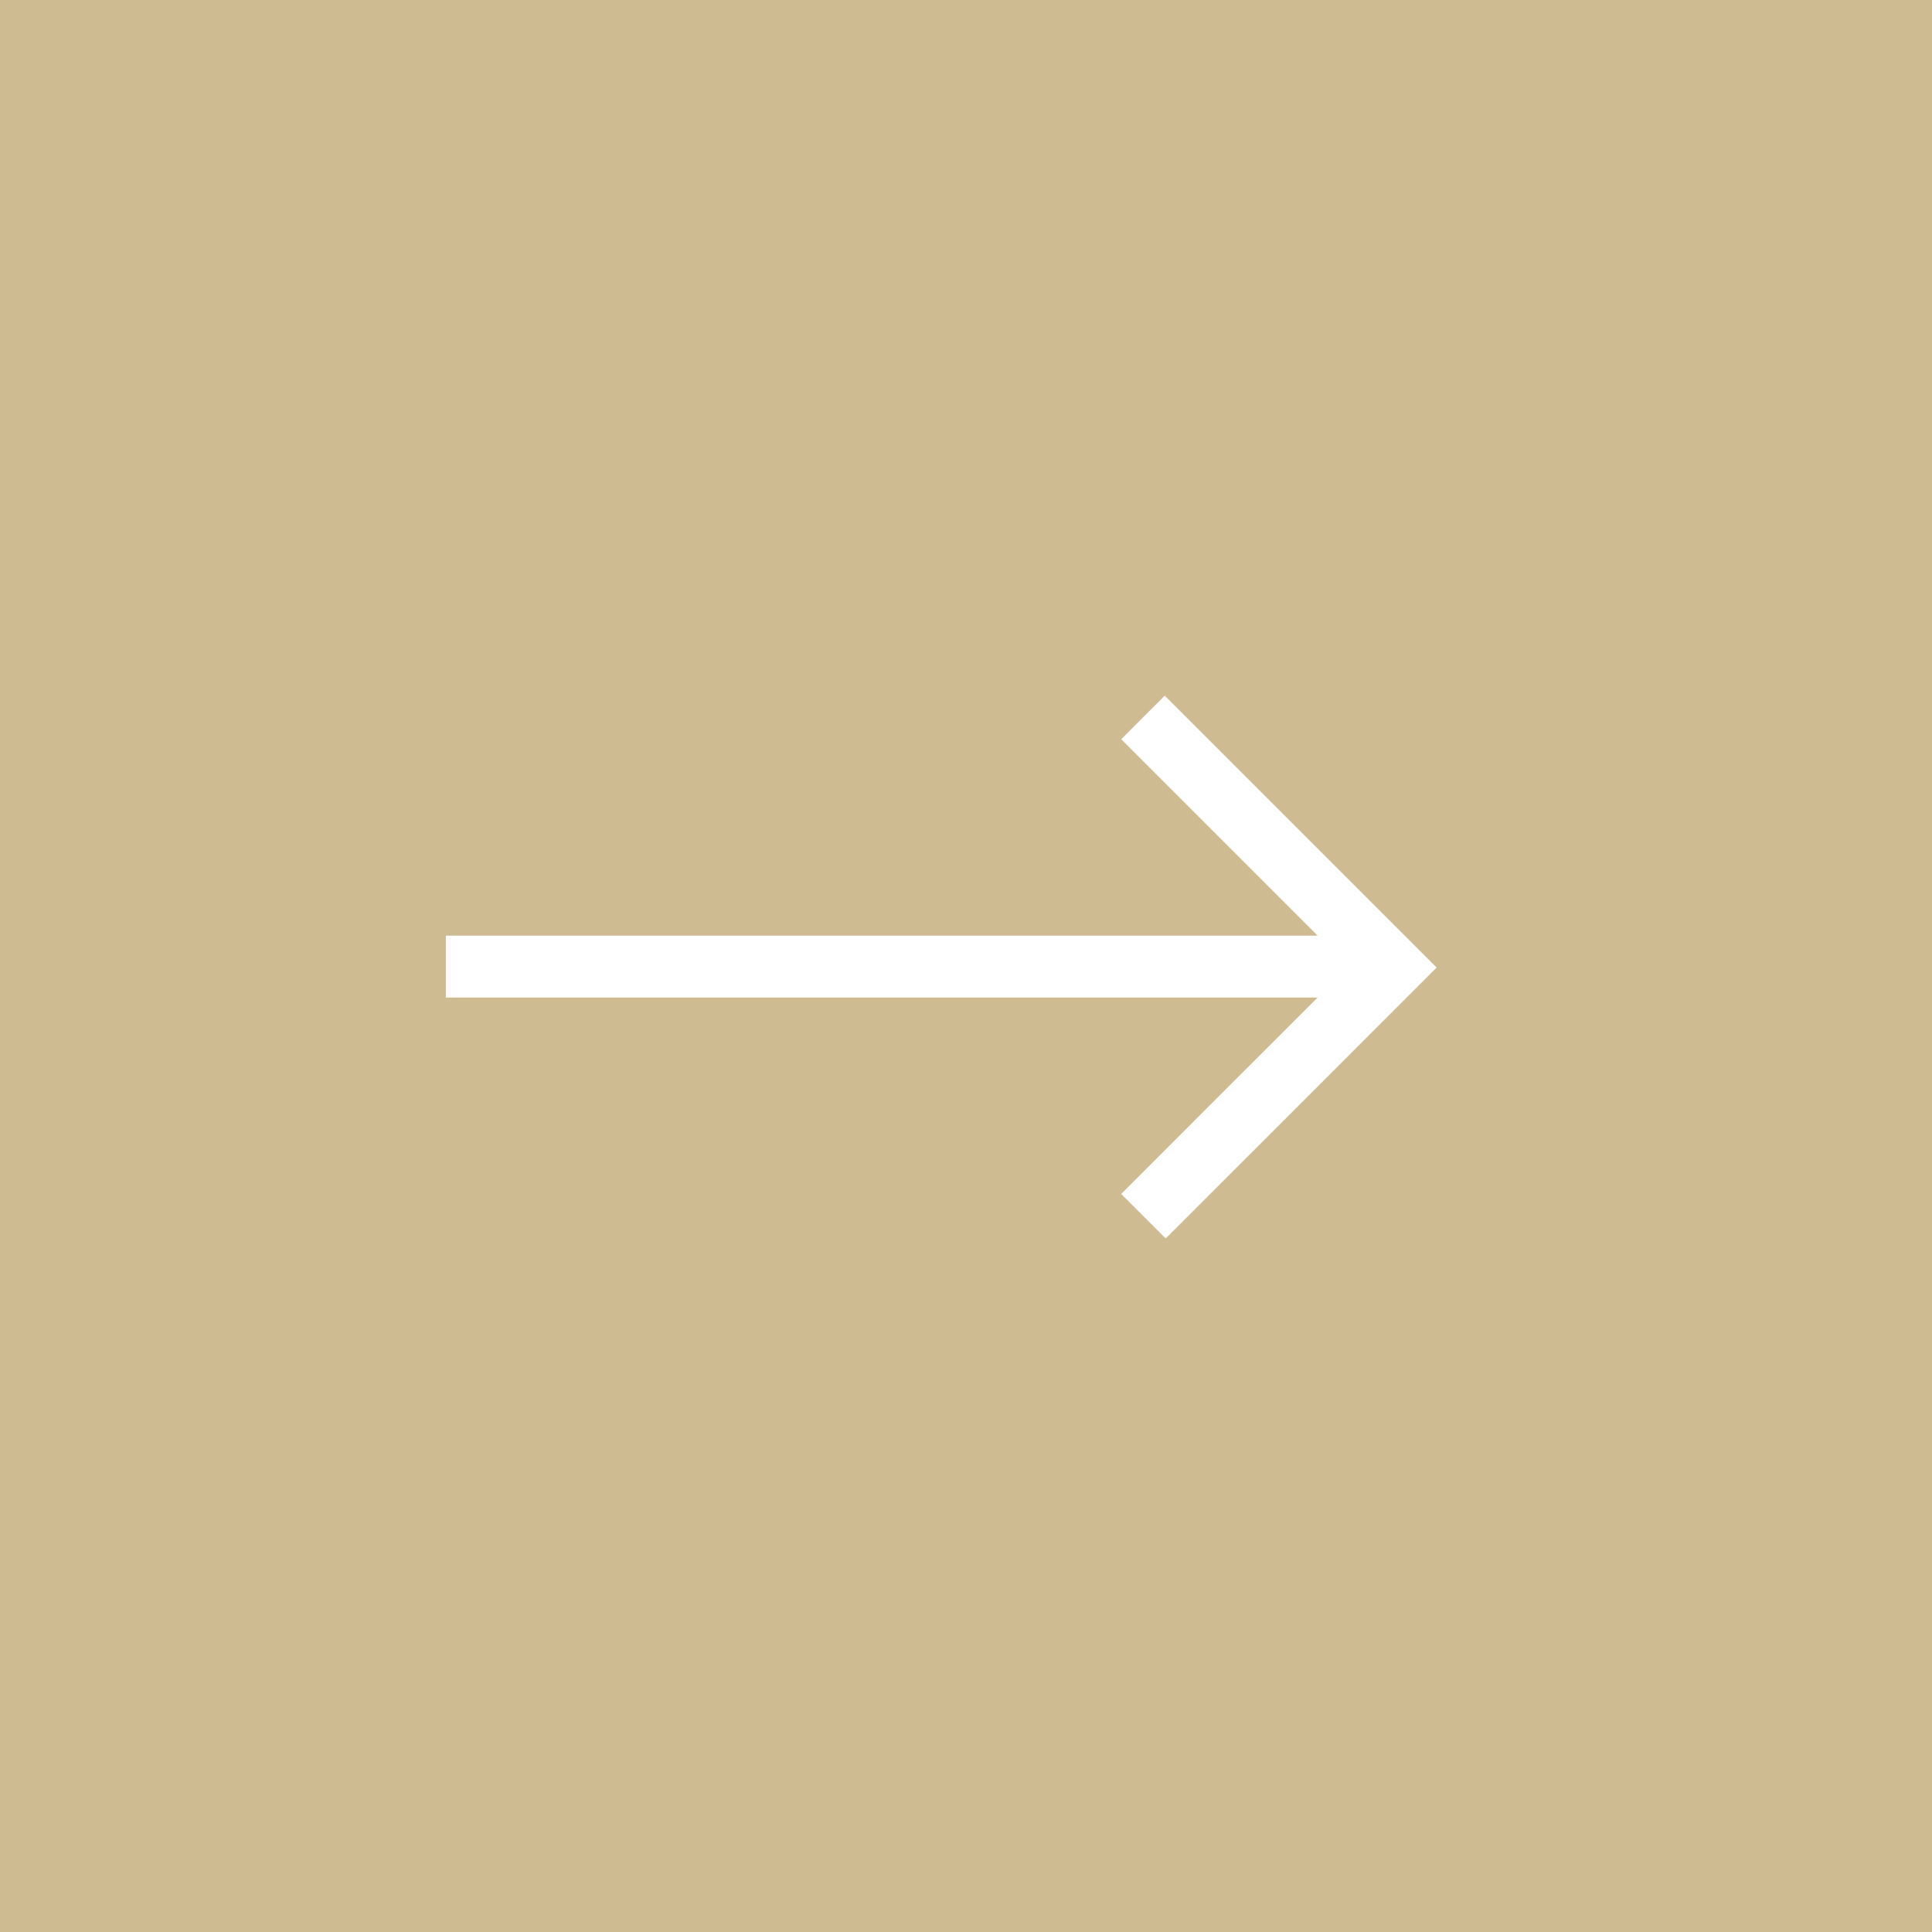 <?xml version="1.0" encoding="UTF-8"?> <svg xmlns="http://www.w3.org/2000/svg" width="39" height="39" viewBox="0 0 39 39" fill="none"><rect x="0" y="0" width="39" height="39" fill="#333333" stroke="none"/><rect width="39" height="39" transform="matrix(-1 0 0 1 39 0)" fill="#CFBB92"></rect><path d="M26.258 16.789L29 19.531L26.266 22.266L23.531 25L23.082 24.551L22.633 24.102L24.613 22.121L26.598 20.137H17.797H9V19.512V18.887H17.797H26.598L24.613 16.902L22.633 14.922L23.074 14.48L23.512 14.043L26.258 16.789Z" fill="white"></path></svg> 